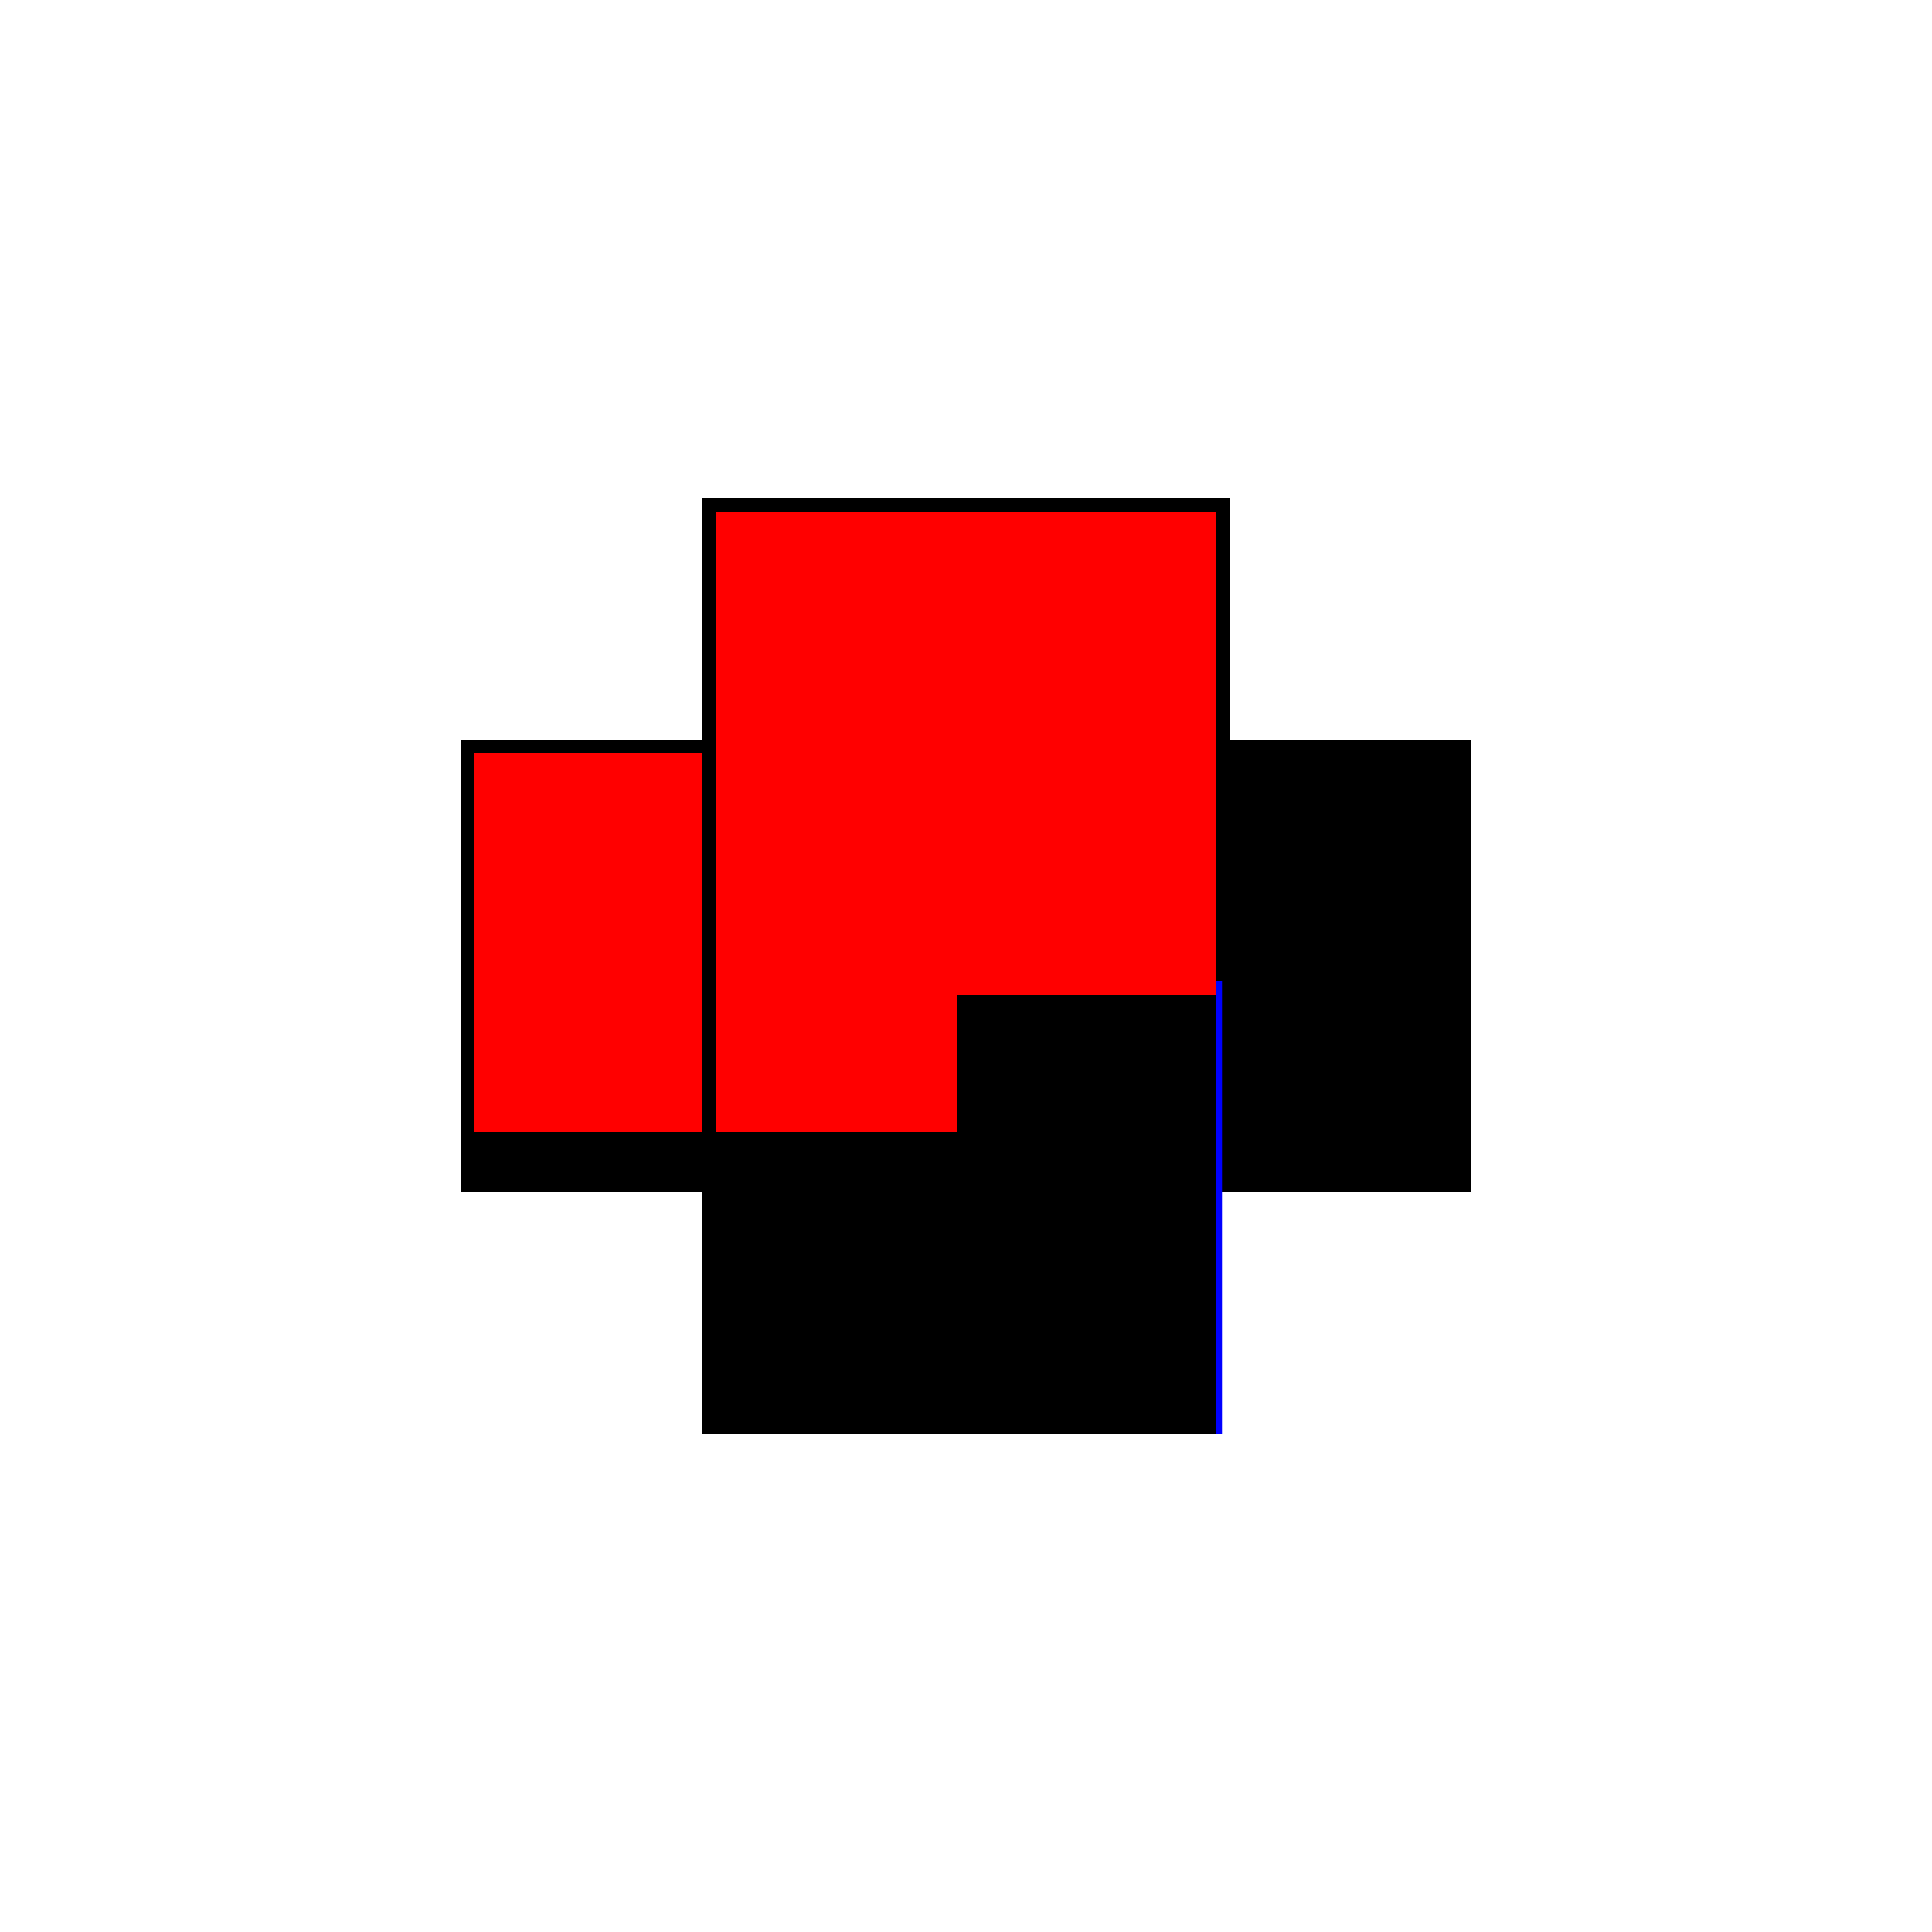 <?xml version="1.0" encoding="utf-8" ?>
<svg xmlns="http://www.w3.org/2000/svg" xmlns:ev="http://www.w3.org/2001/xml-events" xmlns:xlink="http://www.w3.org/1999/xlink" baseProfile="full" height="100%" version="1.1" viewBox="-1,-1,2,2" width="100%">
  <defs>
    <style type="text/css"><![CDATA[.vectorEffectClass {vector-effect: non-scaling-stroke;}]]></style>
  </defs>
  <line class="vectorEffectClass" fill="none" stroke="black" stroke-width="0.5" x1="-0.259" x2="0.259" y1="0.234" y2="0.234"/>
  <line class="vectorEffectClass" fill="none" stroke="black" stroke-width="0.5" x1="-0.259" x2="0.259" y1="0.172" y2="0.172"/>
  <line class="vectorEffectClass" fill="none" stroke="black" stroke-width="0.5" x1="-0.259" x2="0.259" y1="-0.171" y2="-0.171"/>
  <line class="vectorEffectClass" fill="none" stroke="black" stroke-width="0.5" x1="-0.259" x2="0.259" y1="-0.234" y2="-0.234"/>
  <line class="vectorEffectClass" fill="none" stroke="black" stroke-width="0.5" x1="-0.273" x2="-0.273" y1="0.234" y2="-0.234"/>
  <line class="vectorEffectClass" fill="none" stroke="black" stroke-width="0.5" x1="0.273" x2="0.273" y1="0.234" y2="-0.234"/>
  <line class="vectorEffectClass" fill="none" stroke="red" stroke-width="0.5" x1="-0.259" x2="-0.259" y1="0.172" y2="-0.171"/>
  <line class="vectorEffectClass" fill="none" stroke="black" stroke-width="0.5" x1="0.259" x2="0.259" y1="0.172" y2="-0.171"/>
  <line class="vectorEffectClass" fill="none" stroke="black" stroke-width="0.5" x1="-0.259" x2="-0.259" y1="0.234" y2="0.172"/>
  <line class="vectorEffectClass" fill="none" stroke="black" stroke-width="0.5" x1="0.259" x2="0.259" y1="0.234" y2="0.172"/>
  <line class="vectorEffectClass" fill="none" stroke="red" stroke-width="0.5" x1="-0.259" x2="-0.259" y1="-0.171" y2="-0.22"/>
  <line class="vectorEffectClass" fill="none" stroke="black" stroke-width="0.5" x1="0.259" x2="0.259" y1="-0.171" y2="-0.22"/>
  <line class="vectorEffectClass" fill="none" stroke="black" stroke-width="0.5" x1="-0.259" x2="-0.259" y1="-0.22" y2="-0.234"/>
  <line class="vectorEffectClass" fill="none" stroke="black" stroke-width="0.5" x1="-0.273" x2="-0.259" y1="0.234" y2="0.234"/>
  <line class="vectorEffectClass" fill="none" stroke="black" stroke-width="0.5" x1="-0.273" x2="-0.259" y1="-0.234" y2="-0.234"/>
  <line class="vectorEffectClass" fill="none" stroke="black" stroke-width="0.5" x1="0.259" x2="0.259" y1="-0.22" y2="-0.234"/>
  <line class="vectorEffectClass" fill="none" stroke="blue" stroke-width="0.5" x1="0.259" x2="0.265" y1="0.234" y2="0.234"/>
  <line class="vectorEffectClass" fill="none" stroke="black" stroke-width="0.5" x1="0.259" x2="0.273" y1="-0.234" y2="-0.234"/>
  <line class="vectorEffectClass" fill="none" stroke="red" stroke-dasharray="5.0 5.0" stroke-width="0.5" x1="-0.259" x2="0.259" y1="-0.22" y2="-0.22"/>
</svg>
